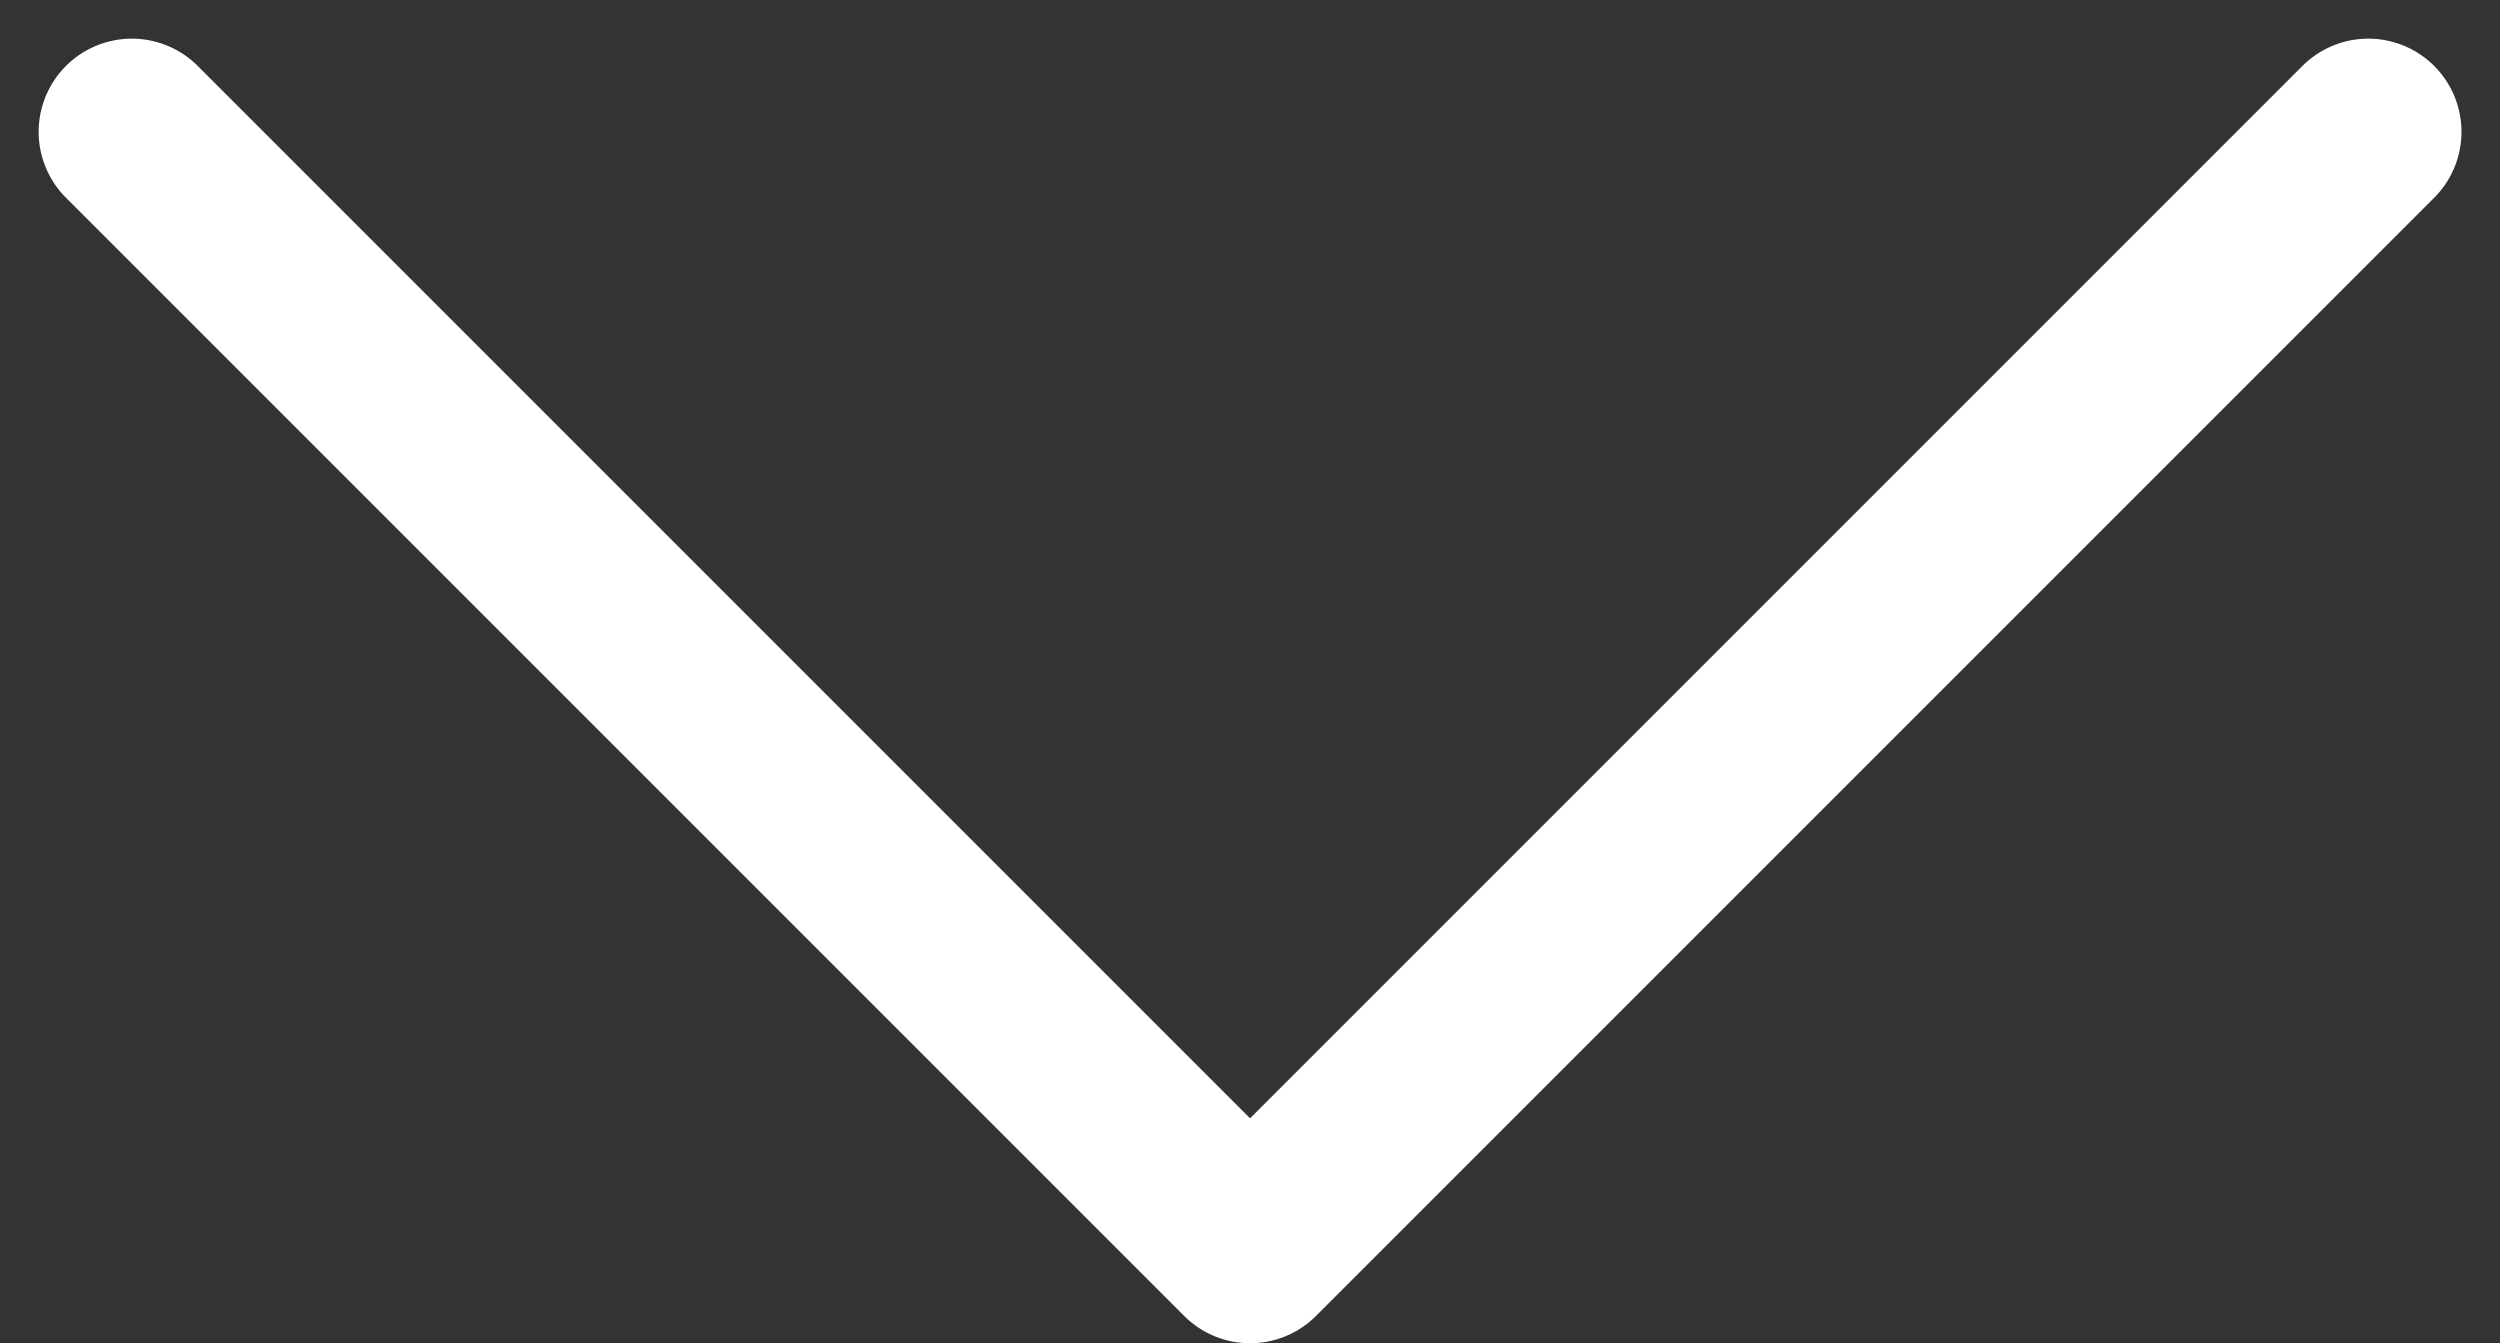 <svg xmlns="http://www.w3.org/2000/svg" width="20.121" height="10.811" viewBox="0 0 20.121 10.811"><rect x="0" y="0" width="20.121" height="10.811" fill="#333333" stroke="none"/><g transform="translate(1.061 1.061)"><path d="M18,9,9,0,0,9" transform="translate(18 9) rotate(180)" fill="none" stroke="#FFFFFF" stroke-linecap="round" stroke-linejoin="round" stroke-width="1.5"/></g></svg>